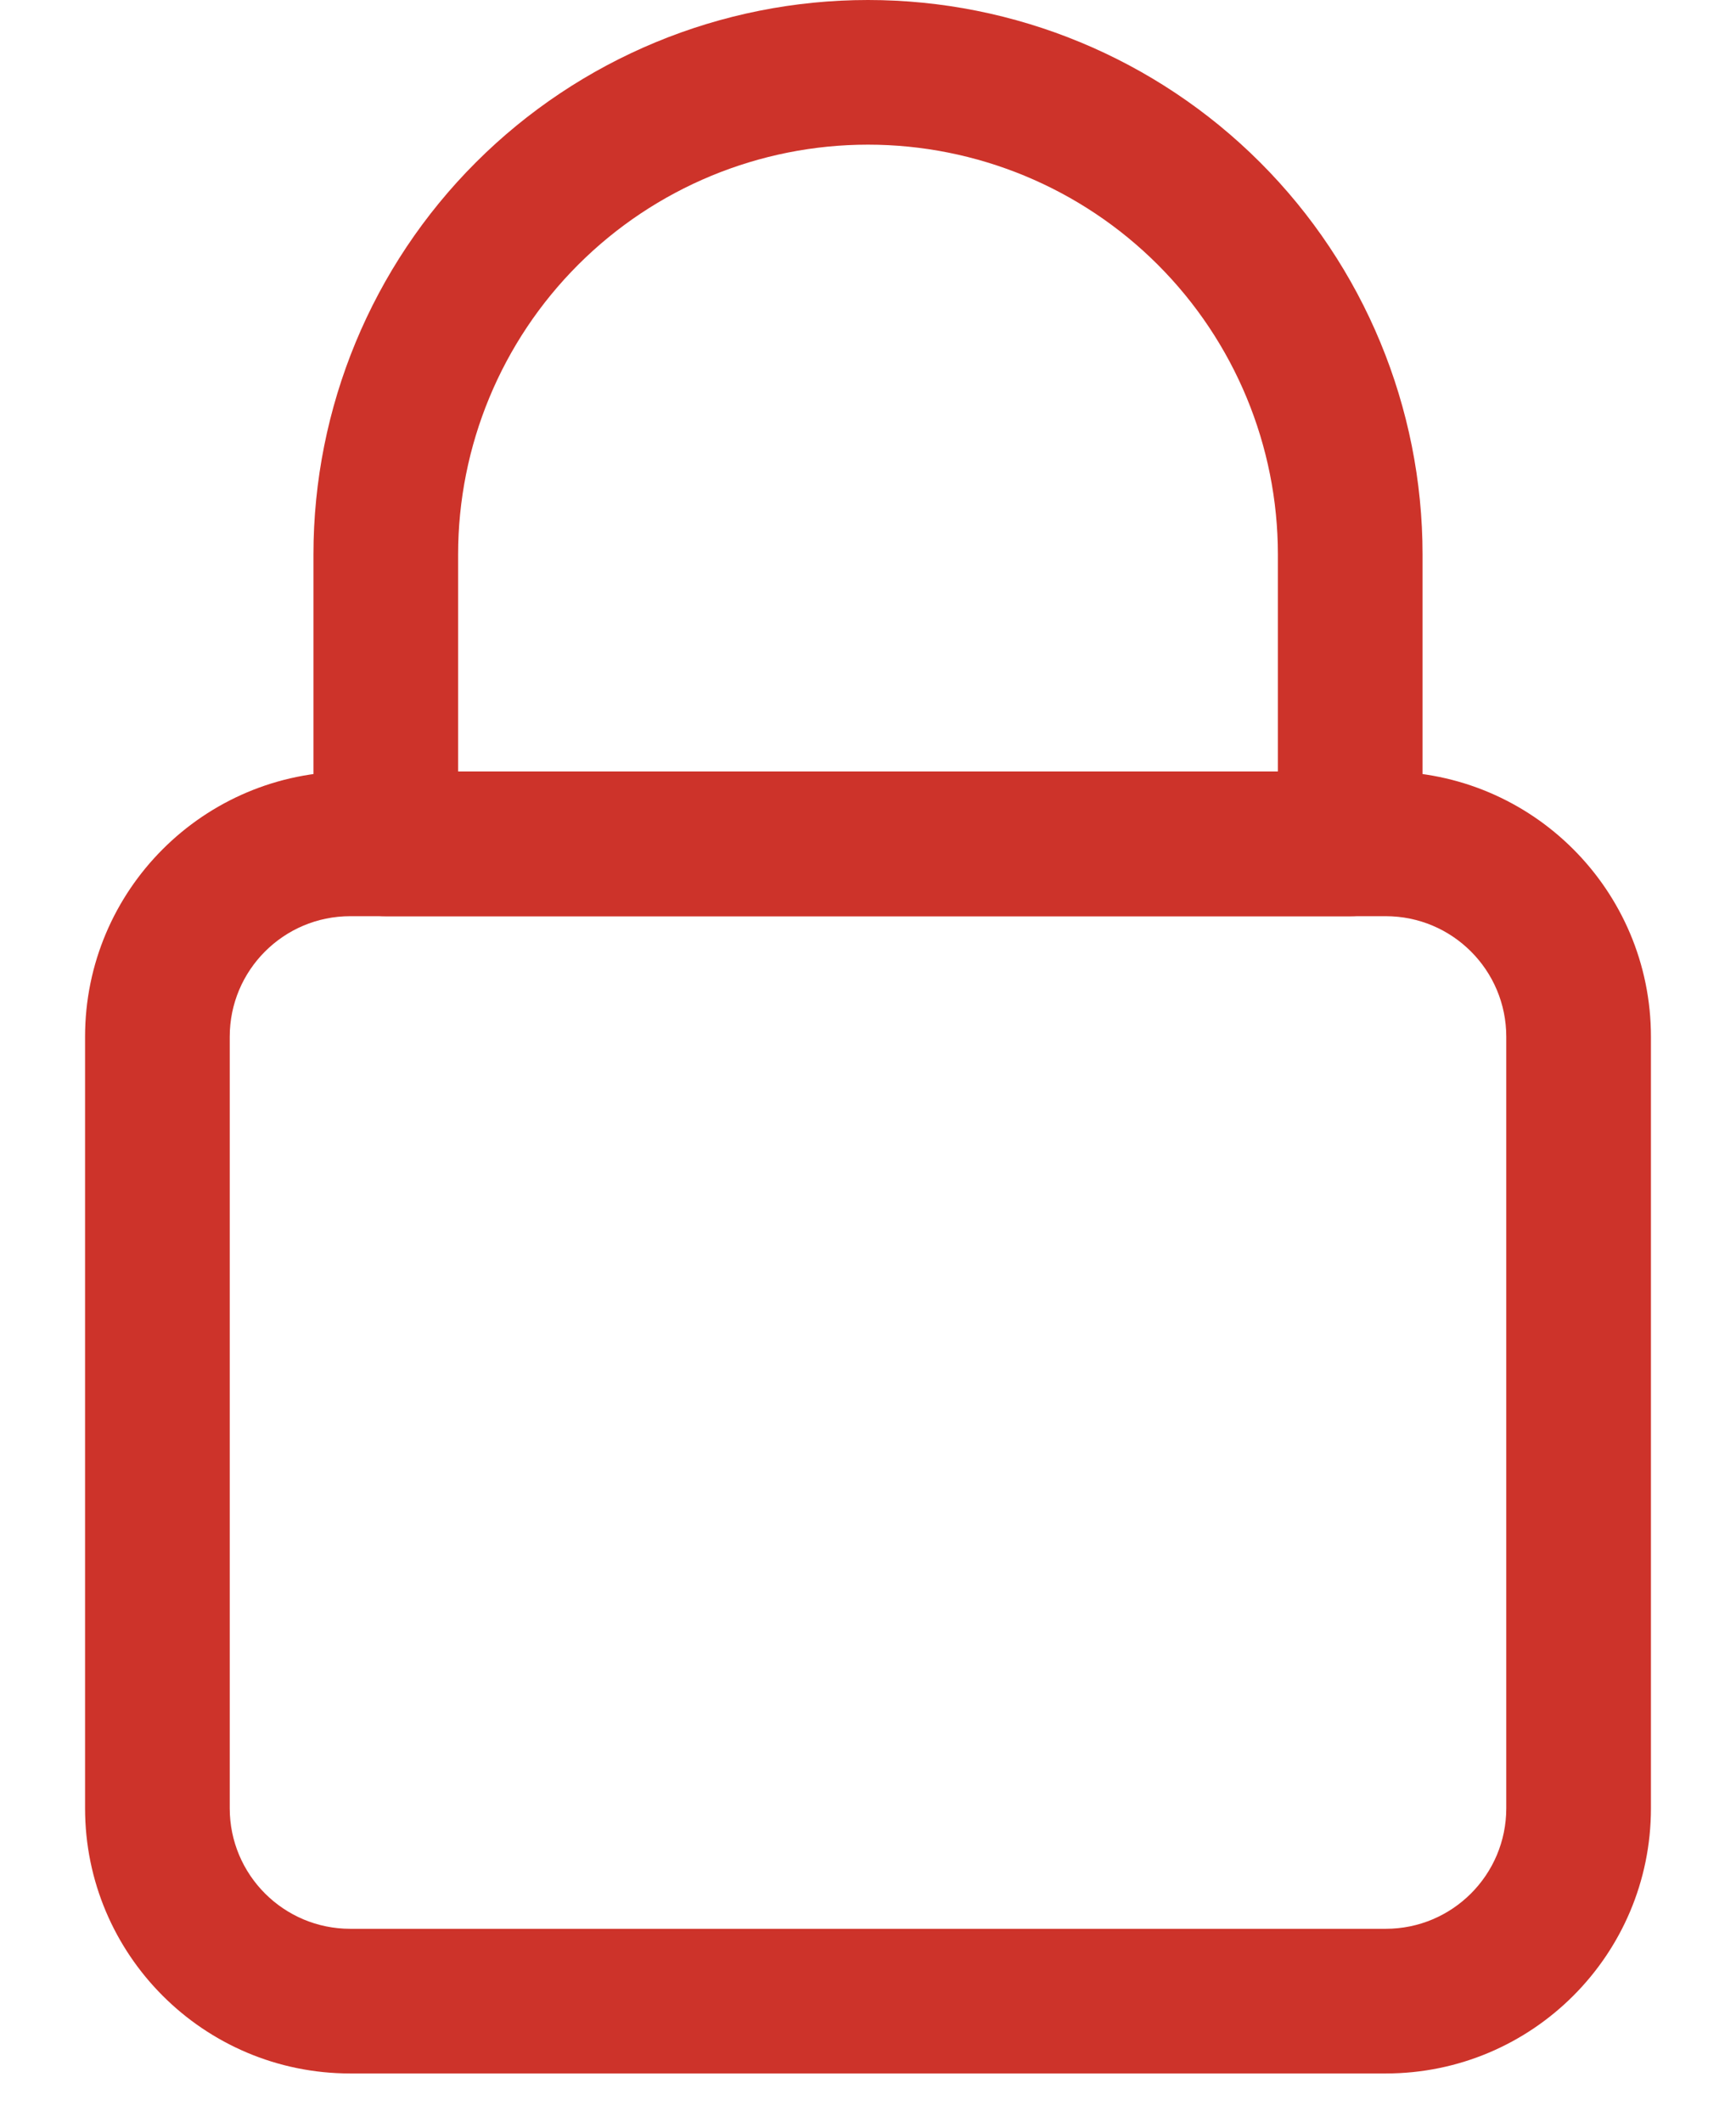 <svg width="18" height="22" viewBox="0 0 18 22" fill="none" xmlns="http://www.w3.org/2000/svg">
<path fill-rule="evenodd" clip-rule="evenodd" d="M17.118 10.75C17.118 9.231 15.887 8 14.368 8C11.552 8 6.448 8 3.632 8C2.113 8 0.882 9.231 0.882 10.75V18.75C0.882 20.269 2.113 21.5 3.632 21.5H14.368C15.887 21.5 17.118 20.269 17.118 18.75V10.75ZM15.618 10.75V18.75C15.618 19.44 15.059 20 14.368 20C11.552 20 6.448 20 3.632 20C2.941 20 2.382 19.44 2.382 18.75V10.75C2.382 10.06 2.941 9.5 3.632 9.5H14.368C15.059 9.5 15.618 10.06 15.618 10.75Z" fill="#CD332A"/>
<path fill-rule="evenodd" clip-rule="evenodd" d="M9 0C7.475 0 6.012 0.606 4.934 1.684C3.856 2.762 3.25 4.225 3.25 5.75V8.75C3.25 9.164 3.586 9.5 4 9.5H14C14.414 9.5 14.75 9.164 14.75 8.75V5.75C14.75 4.225 14.144 2.762 13.066 1.684C11.988 0.606 10.525 0 9 0ZM9 1.5C10.127 1.5 11.208 1.948 12.005 2.745C12.802 3.542 13.25 4.623 13.25 5.75V8H4.75V5.75C4.75 4.623 5.198 3.542 5.995 2.745C6.792 1.948 7.873 1.5 9 1.5Z" fill="#CD332A"/>
</svg>
